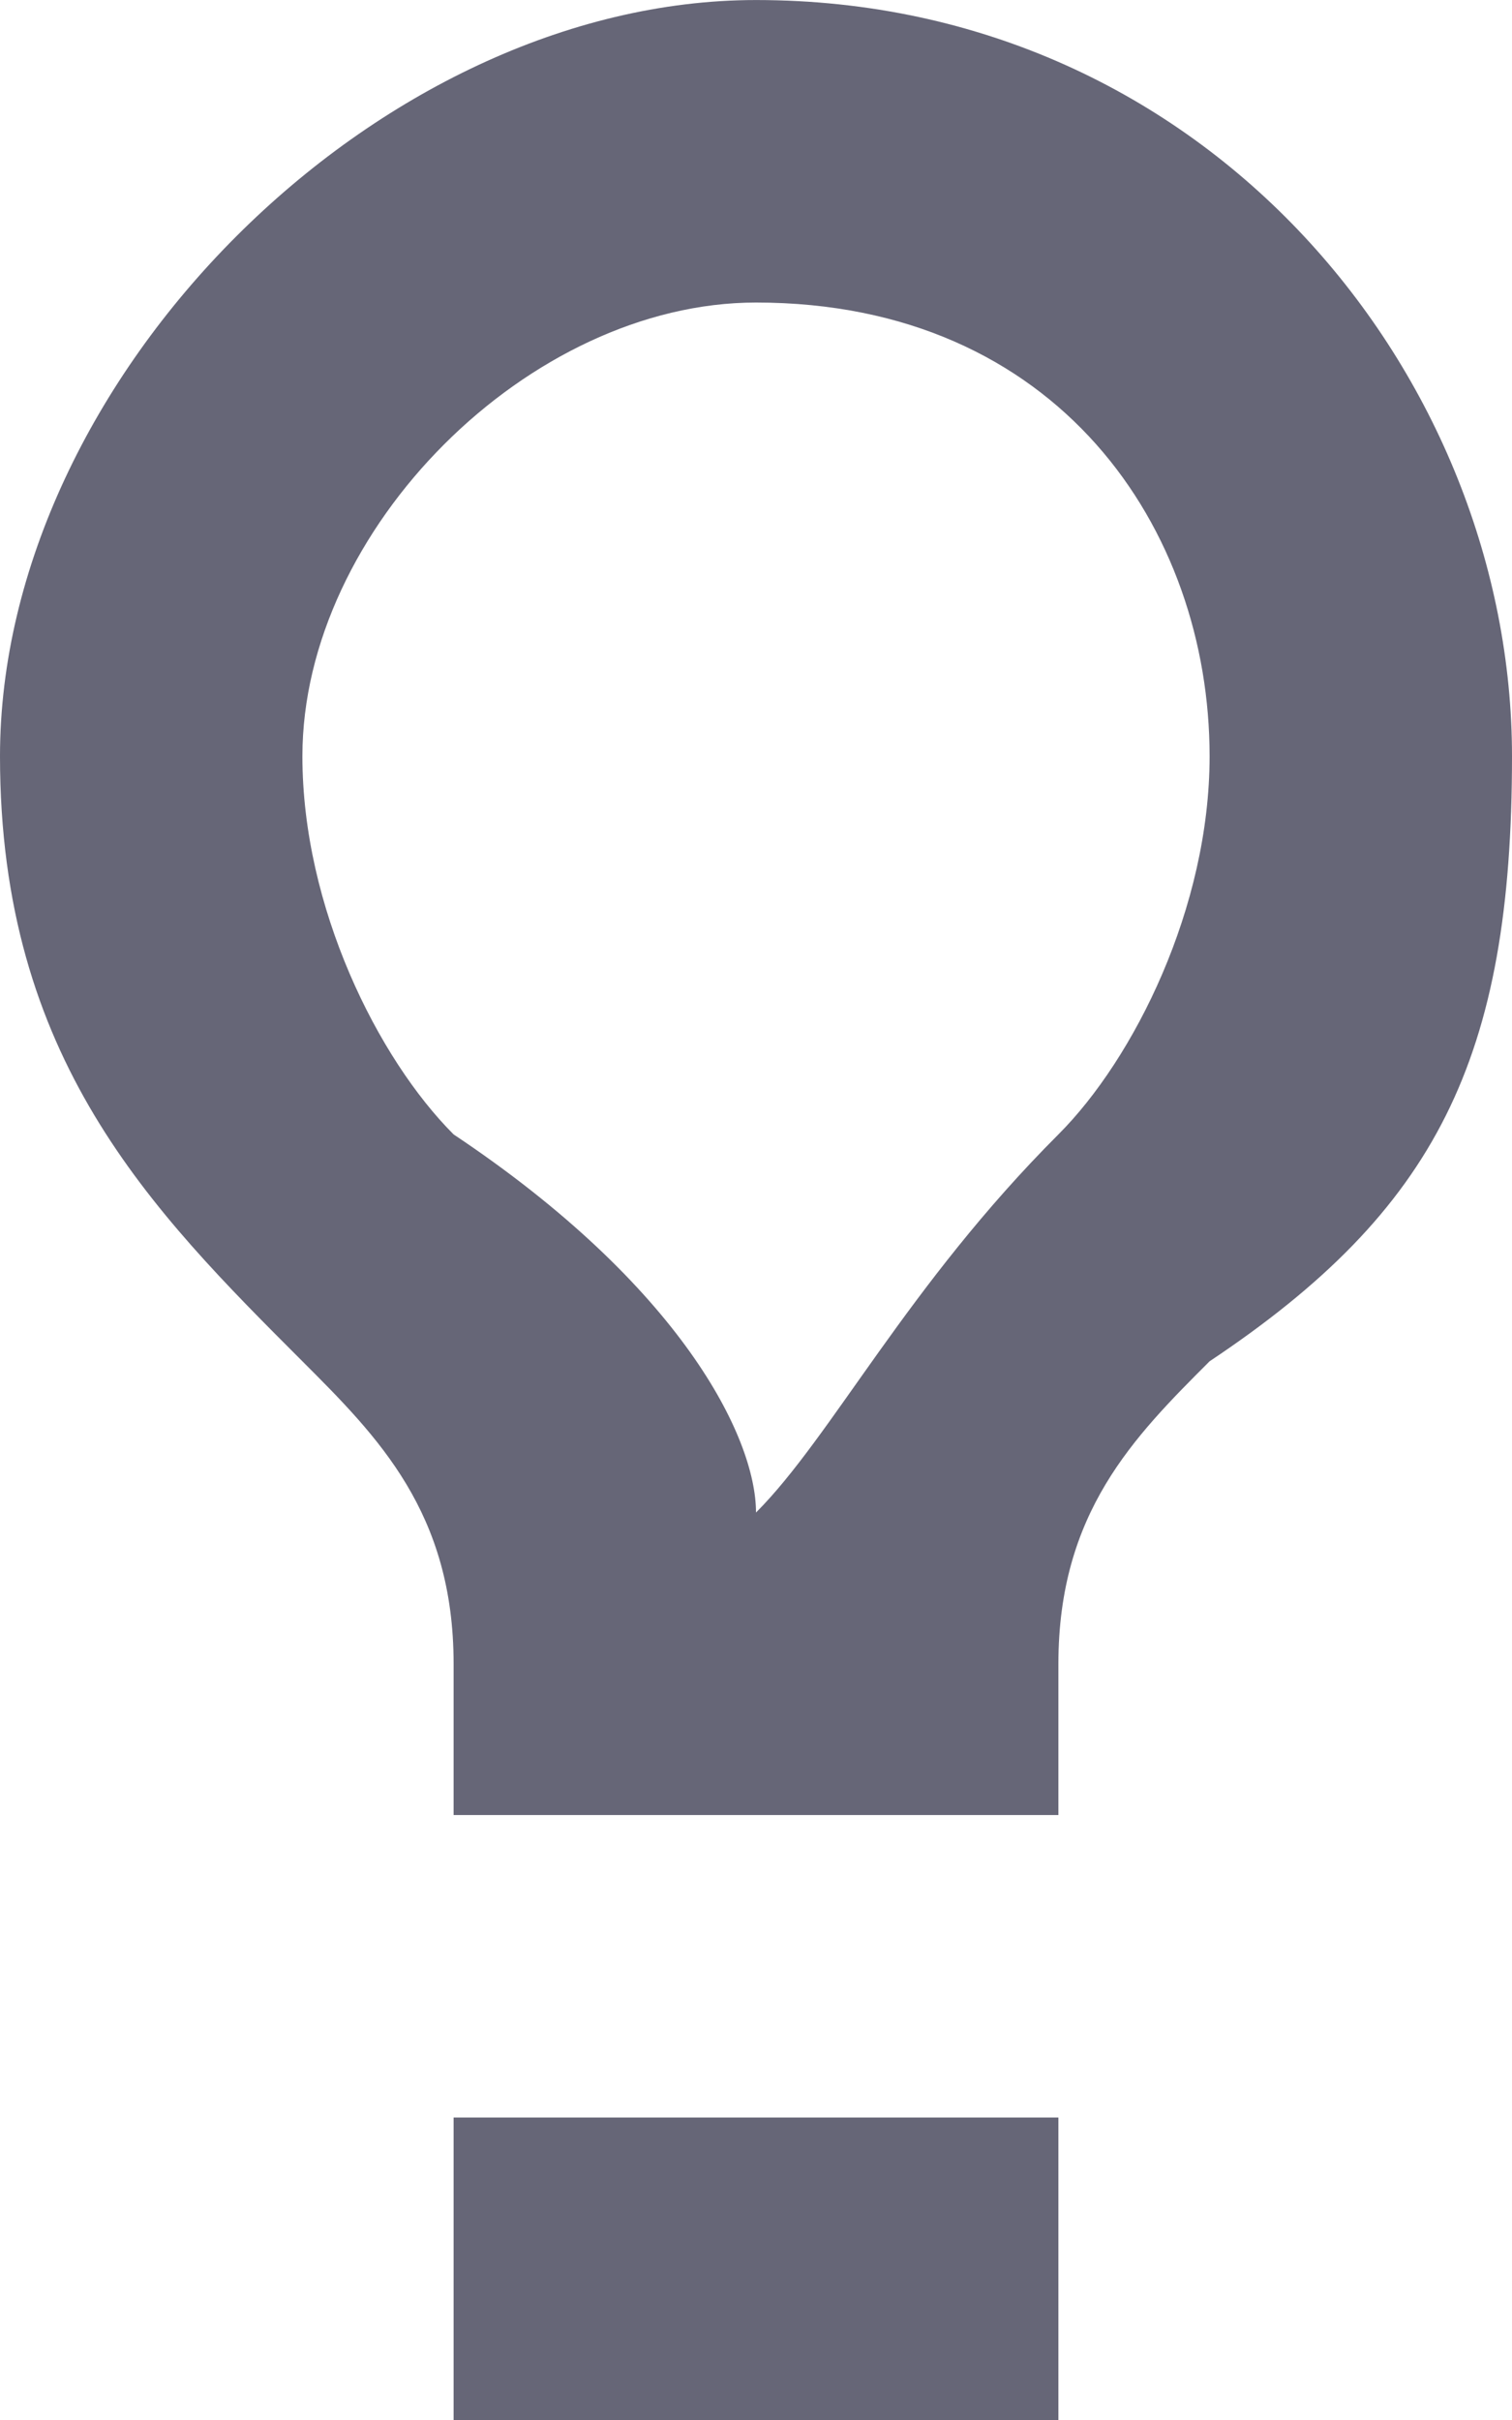 <?xml version="1.0" encoding="UTF-8"?>
<!DOCTYPE svg PUBLIC "-//W3C//DTD SVG 1.0//EN" "http://www.w3.org/TR/2001/REC-SVG-20010904/DTD/svg10.dtd">
<!-- Creator: CorelDRAW X6 -->
<svg xmlns="http://www.w3.org/2000/svg" xml:space="preserve" width="12.304mm" height="19.687mm" version="1.0" style="shape-rendering:geometricPrecision; text-rendering:geometricPrecision; image-rendering:optimizeQuality; fill-rule:evenodd; clip-rule:evenodd"
viewBox="0 0 20 32"
 xmlns:xlink="http://www.w3.org/1999/xlink">
 <defs>
  <style type="text/css">
   <![CDATA[
    .fil0 {fill:#666677;fill-rule:nonzero}
   ]]>
  </style>
 </defs>
 <g id="Vrstva_x0020_1">
  <g id="_913417392">
   <path class="fil0" d="M10 4c4,0 6,3 6,6 0,2 -1,4 -2,5 -2,2 -3,4 -4,5l0 0c0,-1 -1,-3 -4,-5 -1,-1 -2,-3 -2,-5 0,-3 3,-6 6,-6zm0 -4l0 0c-5,0 -10,5 -10,10 0,4 2,6 4,8 1,1 2,2 2,4l0 2 8 0 0 -2c0,-2 1,-3 2,-4 3,-2 4,-4 4,-8 0,-5 -4,-10 -10,-10z"/>
   <path class="fil0" d="M6 32l8 0 0 -4 -8 0 0 4z"/>
  </g>
 </g>
</svg>
